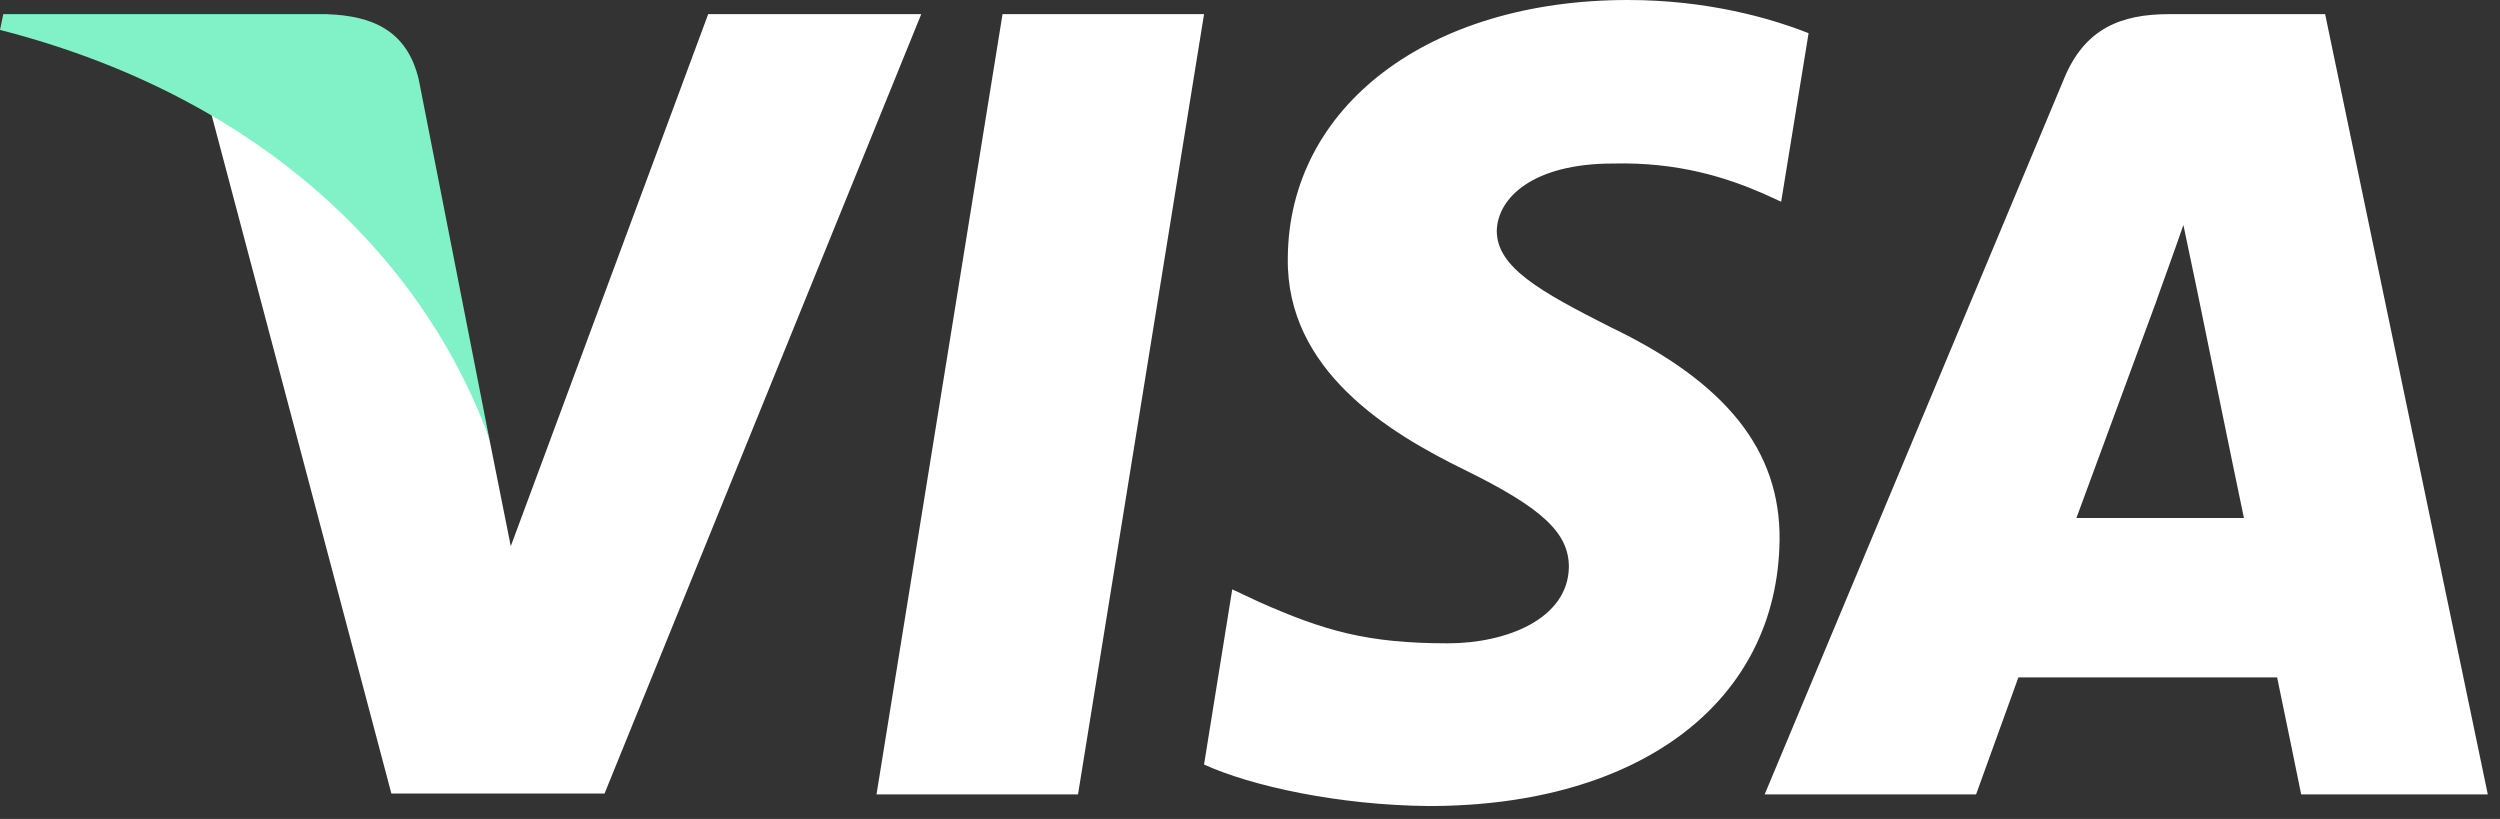 <svg width="58" height="19" viewBox="0 0 58 19" fill="none" xmlns="http://www.w3.org/2000/svg"><rect x="0" y="0" width="58" height="19" fill="#333333" stroke="none"/><path d="M25.01 18.43h-4.675L23.259.328h4.675L25.01 18.43zM41.959.77C41.037.405 39.574 0 37.766 0c-4.618 0-7.869 2.465-7.889 5.989-.038 2.6 2.328 4.044 4.098 4.91 1.809.887 2.423 1.465 2.423 2.255-.018 1.212-1.461 1.771-2.807 1.771-1.867 0-2.867-.288-4.387-.963l-.616-.289-.654 4.064c1.097.5 3.117.944 5.214.963 4.906 0 8.1-2.427 8.138-6.182.018-2.06-1.23-3.64-3.925-4.93-1.635-.828-2.636-1.387-2.636-2.234.019-.77.847-1.56 2.693-1.56 1.52-.038 2.636.327 3.482.693l.423.193.636-3.91zm6.214 11.247c.385-1.04 1.867-5.064 1.867-5.064-.02.038.384-1.06.615-1.733l.327 1.56s.885 4.332 1.077 5.237h-3.886zM53.944.328h-3.616c-1.115 0-1.963.327-2.444 1.502l-6.944 16.6h4.905l.982-2.715h6.002c.135.635.558 2.715.558 2.715h4.33L53.943.328zm-37.514 0l-4.58 12.344-.5-2.503C10.505 7.28 7.85 4.14 4.886 2.58L9.08 18.41h4.945L21.373.328H16.43z" fill="#fff"/><path d="M7.6.328H.076L0 .694c5.868 1.502 9.754 5.123 11.35 9.475L9.716 1.85C9.446.695 8.62.367 7.6.33z" fill="#81F2C7"/></svg>